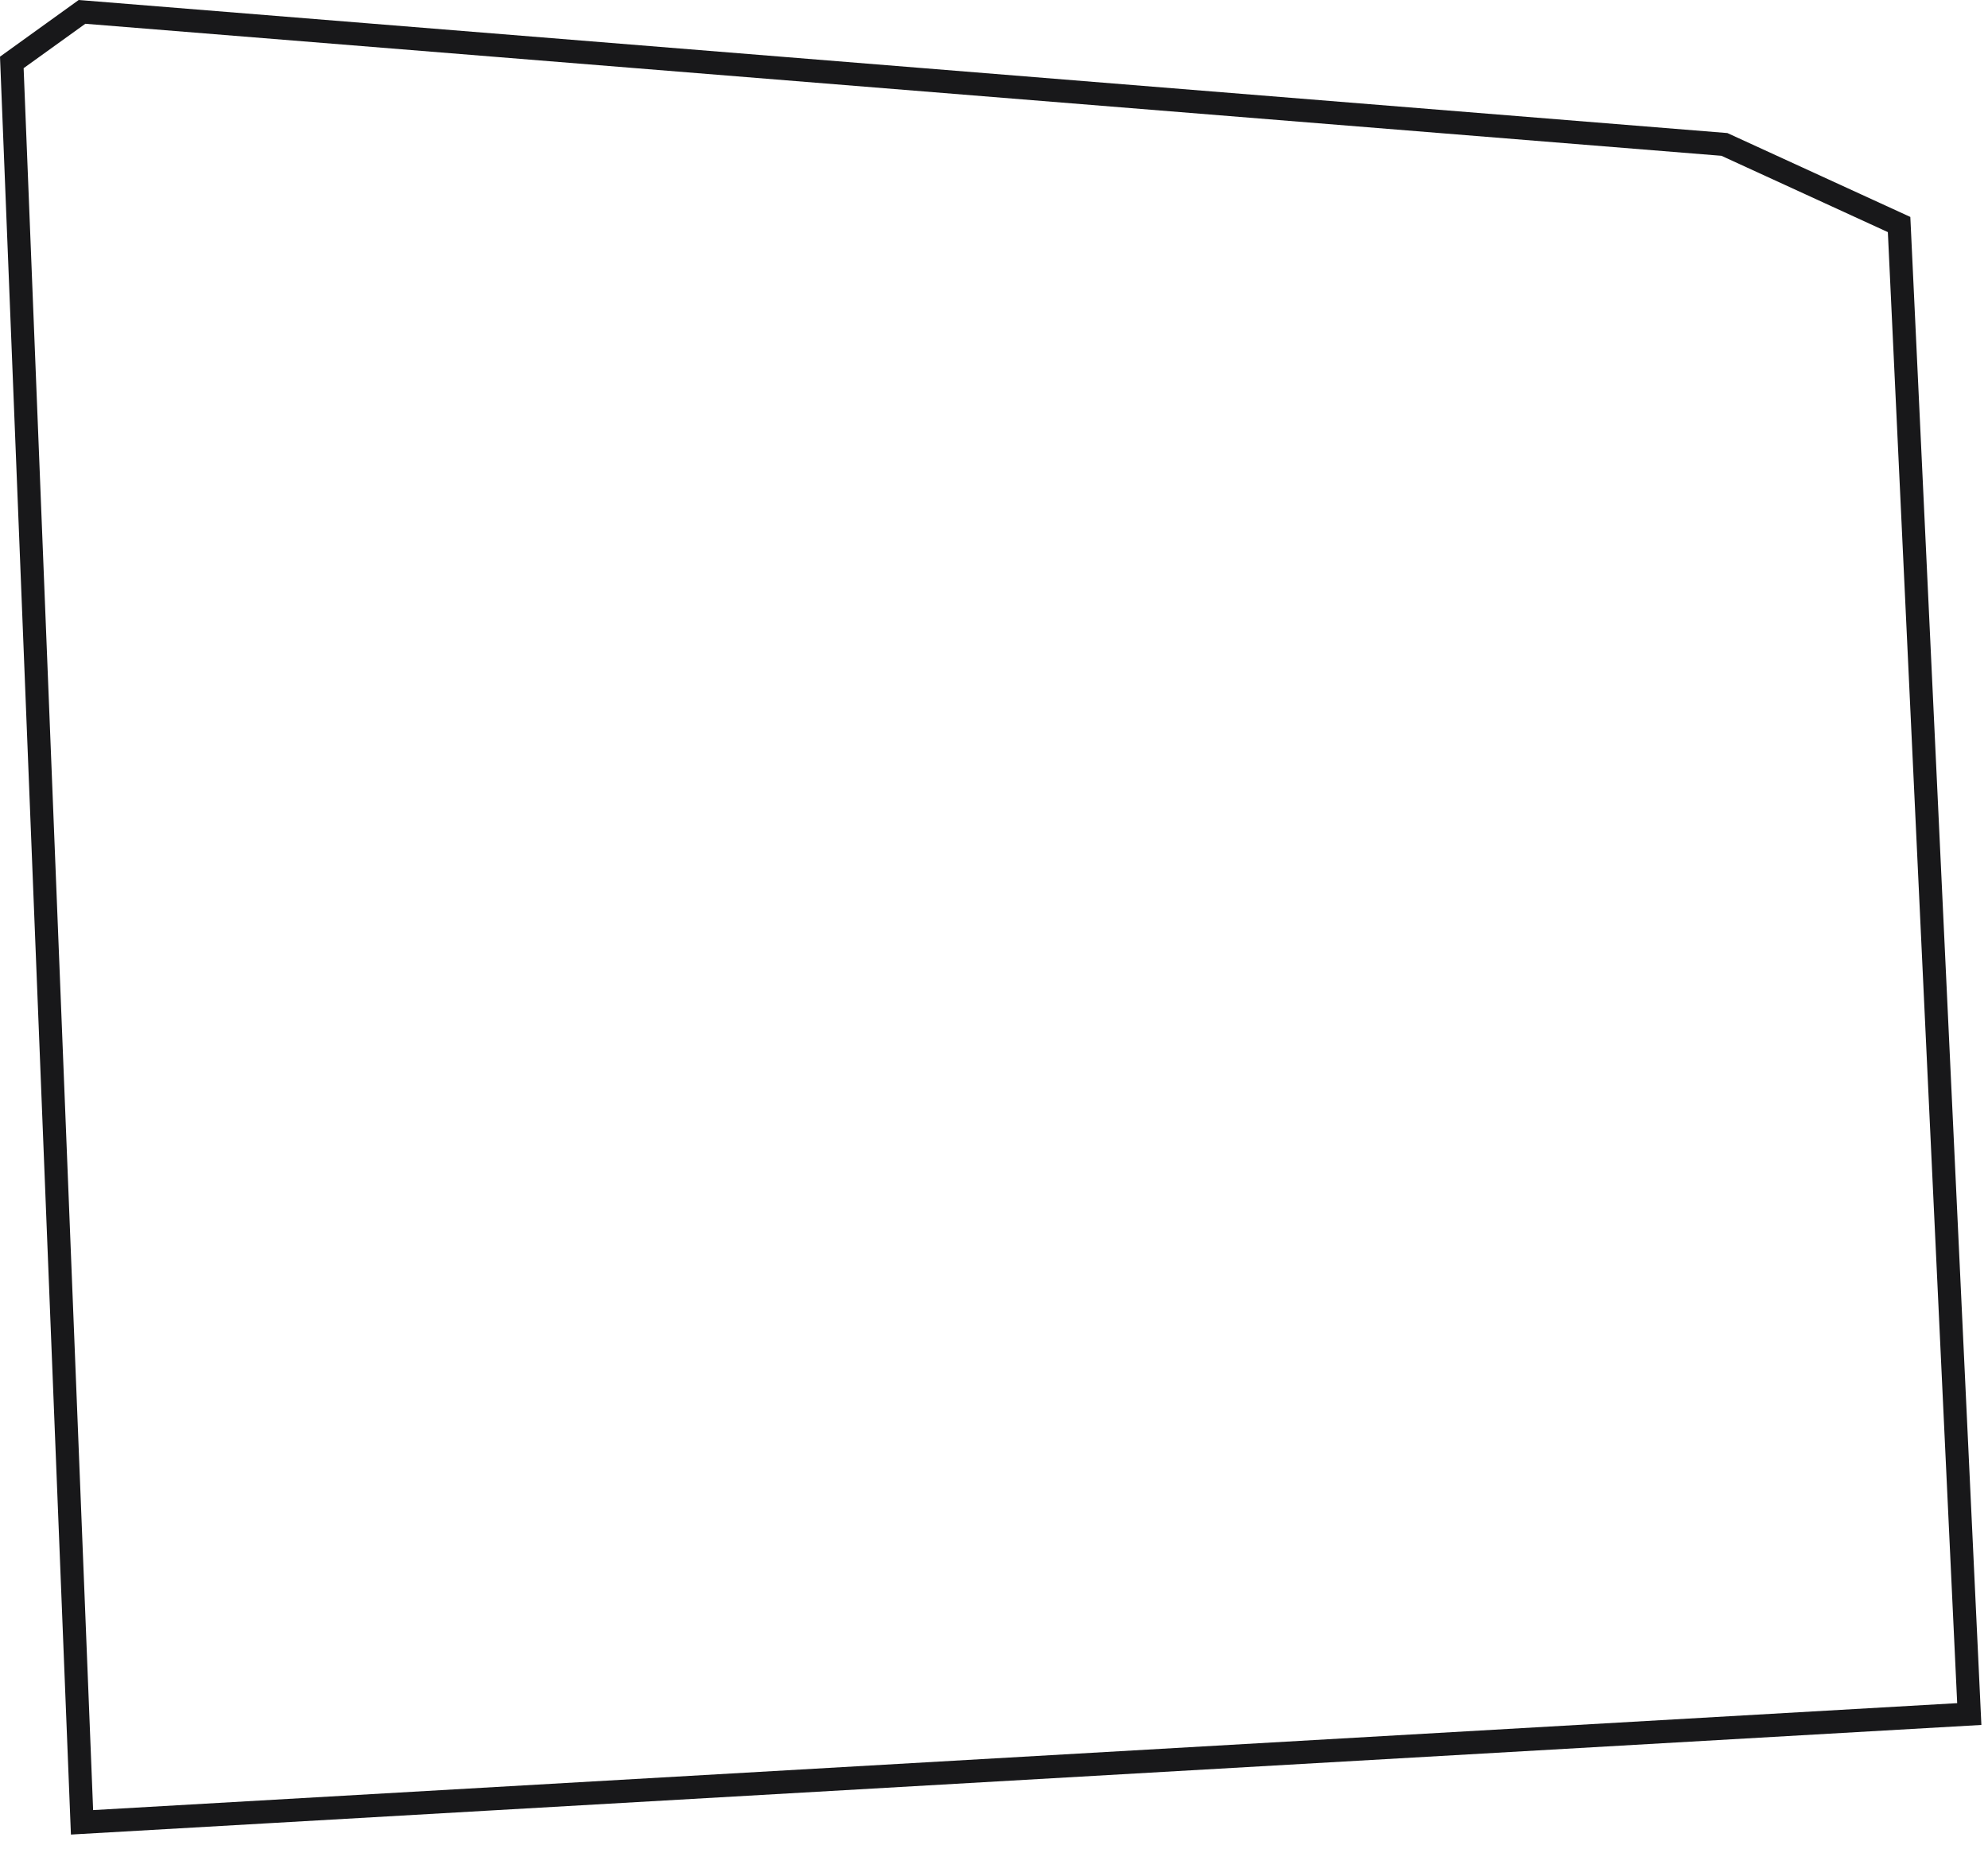<?xml version="1.0" encoding="utf-8"?>
<svg xmlns="http://www.w3.org/2000/svg" fill="none" height="100%" overflow="visible" preserveAspectRatio="none" style="display: block;" viewBox="0 0 114 106" width="100%">
<path d="M4.067 105.192L4.04 104.517L0 3.249L4.513 0L4.757 0.019L99.055 7.629L109.546 12.439L109.565 12.843L113.621 98.907L4.067 105.192ZM1.355 3.909L5.34 103.789L112.233 97.657L108.257 13.309L98.714 8.933L4.893 1.363L1.355 3.909Z" fill="#18181A" id="Vector"/>
</svg>